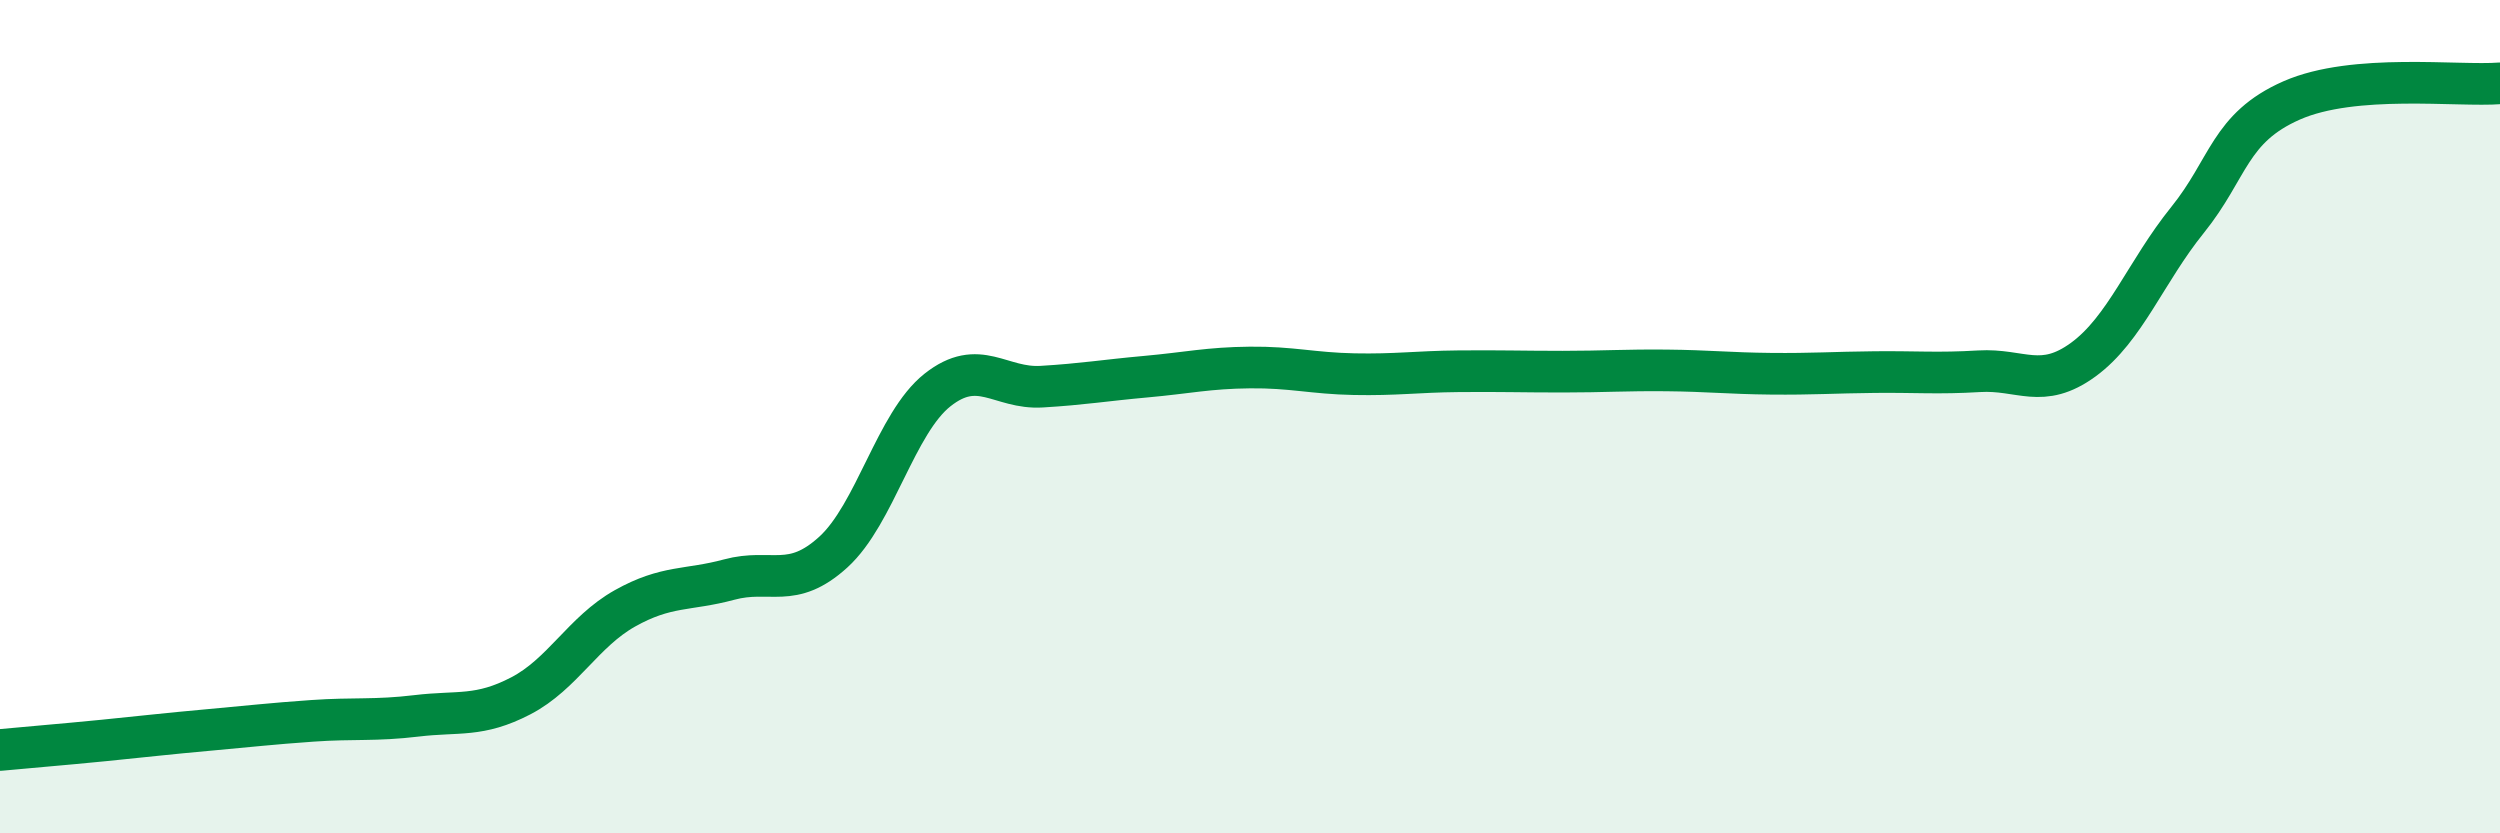 
    <svg width="60" height="20" viewBox="0 0 60 20" xmlns="http://www.w3.org/2000/svg">
      <path
        d="M 0,18 C 0.5,17.95 1.5,17.87 2.5,17.77 C 3.5,17.67 4,17.61 5,17.52 C 6,17.43 6.5,17.37 7.5,17.3 C 8.5,17.23 9,17.3 10,17.18 C 11,17.06 11.5,17.22 12.5,16.7 C 13.5,16.18 14,15.16 15,14.6 C 16,14.04 16.5,14.18 17.5,13.91 C 18.5,13.64 19,14.16 20,13.25 C 21,12.34 21.5,10.15 22.5,9.36 C 23.5,8.57 24,9.34 25,9.28 C 26,9.22 26.5,9.13 27.5,9.04 C 28.5,8.95 29,8.83 30,8.82 C 31,8.81 31.5,8.96 32.5,8.98 C 33.5,9 34,8.92 35,8.91 C 36,8.9 36.5,8.92 37.5,8.92 C 38.5,8.92 39,8.88 40,8.89 C 41,8.9 41.5,8.96 42.5,8.97 C 43.5,8.98 44,8.94 45,8.93 C 46,8.92 46.5,8.97 47.5,8.91 C 48.5,8.85 49,9.36 50,8.63 C 51,7.9 51.5,6.52 52.5,5.28 C 53.5,4.04 53.5,3.07 55,2.41 C 56.5,1.75 59,2.08 60,2L60 20L0 20Z"
        fill="#008740"
        opacity="0.1"
        stroke-linecap="round"
        stroke-linejoin="round"
      />
      <path
        d="M 0,18 C 0.5,17.95 1.5,17.87 2.5,17.77 C 3.5,17.67 4,17.61 5,17.52 C 6,17.43 6.5,17.37 7.5,17.3 C 8.5,17.23 9,17.3 10,17.18 C 11,17.06 11.5,17.22 12.5,16.7 C 13.5,16.18 14,15.16 15,14.6 C 16,14.04 16.5,14.18 17.5,13.91 C 18.5,13.64 19,14.16 20,13.25 C 21,12.34 21.5,10.15 22.5,9.36 C 23.5,8.57 24,9.34 25,9.28 C 26,9.22 26.5,9.13 27.5,9.04 C 28.5,8.95 29,8.83 30,8.82 C 31,8.81 31.5,8.96 32.5,8.98 C 33.5,9 34,8.92 35,8.91 C 36,8.9 36.5,8.92 37.5,8.92 C 38.5,8.92 39,8.88 40,8.89 C 41,8.9 41.5,8.96 42.5,8.97 C 43.5,8.98 44,8.94 45,8.93 C 46,8.92 46.5,8.97 47.5,8.91 C 48.5,8.85 49,9.36 50,8.63 C 51,7.9 51.5,6.52 52.5,5.28 C 53.5,4.04 53.5,3.07 55,2.41 C 56.5,1.75 59,2.08 60,2"
        stroke="#008740"
        stroke-width="1"
        fill="none"
        stroke-linecap="round"
        stroke-linejoin="round"
      />
    </svg>
  